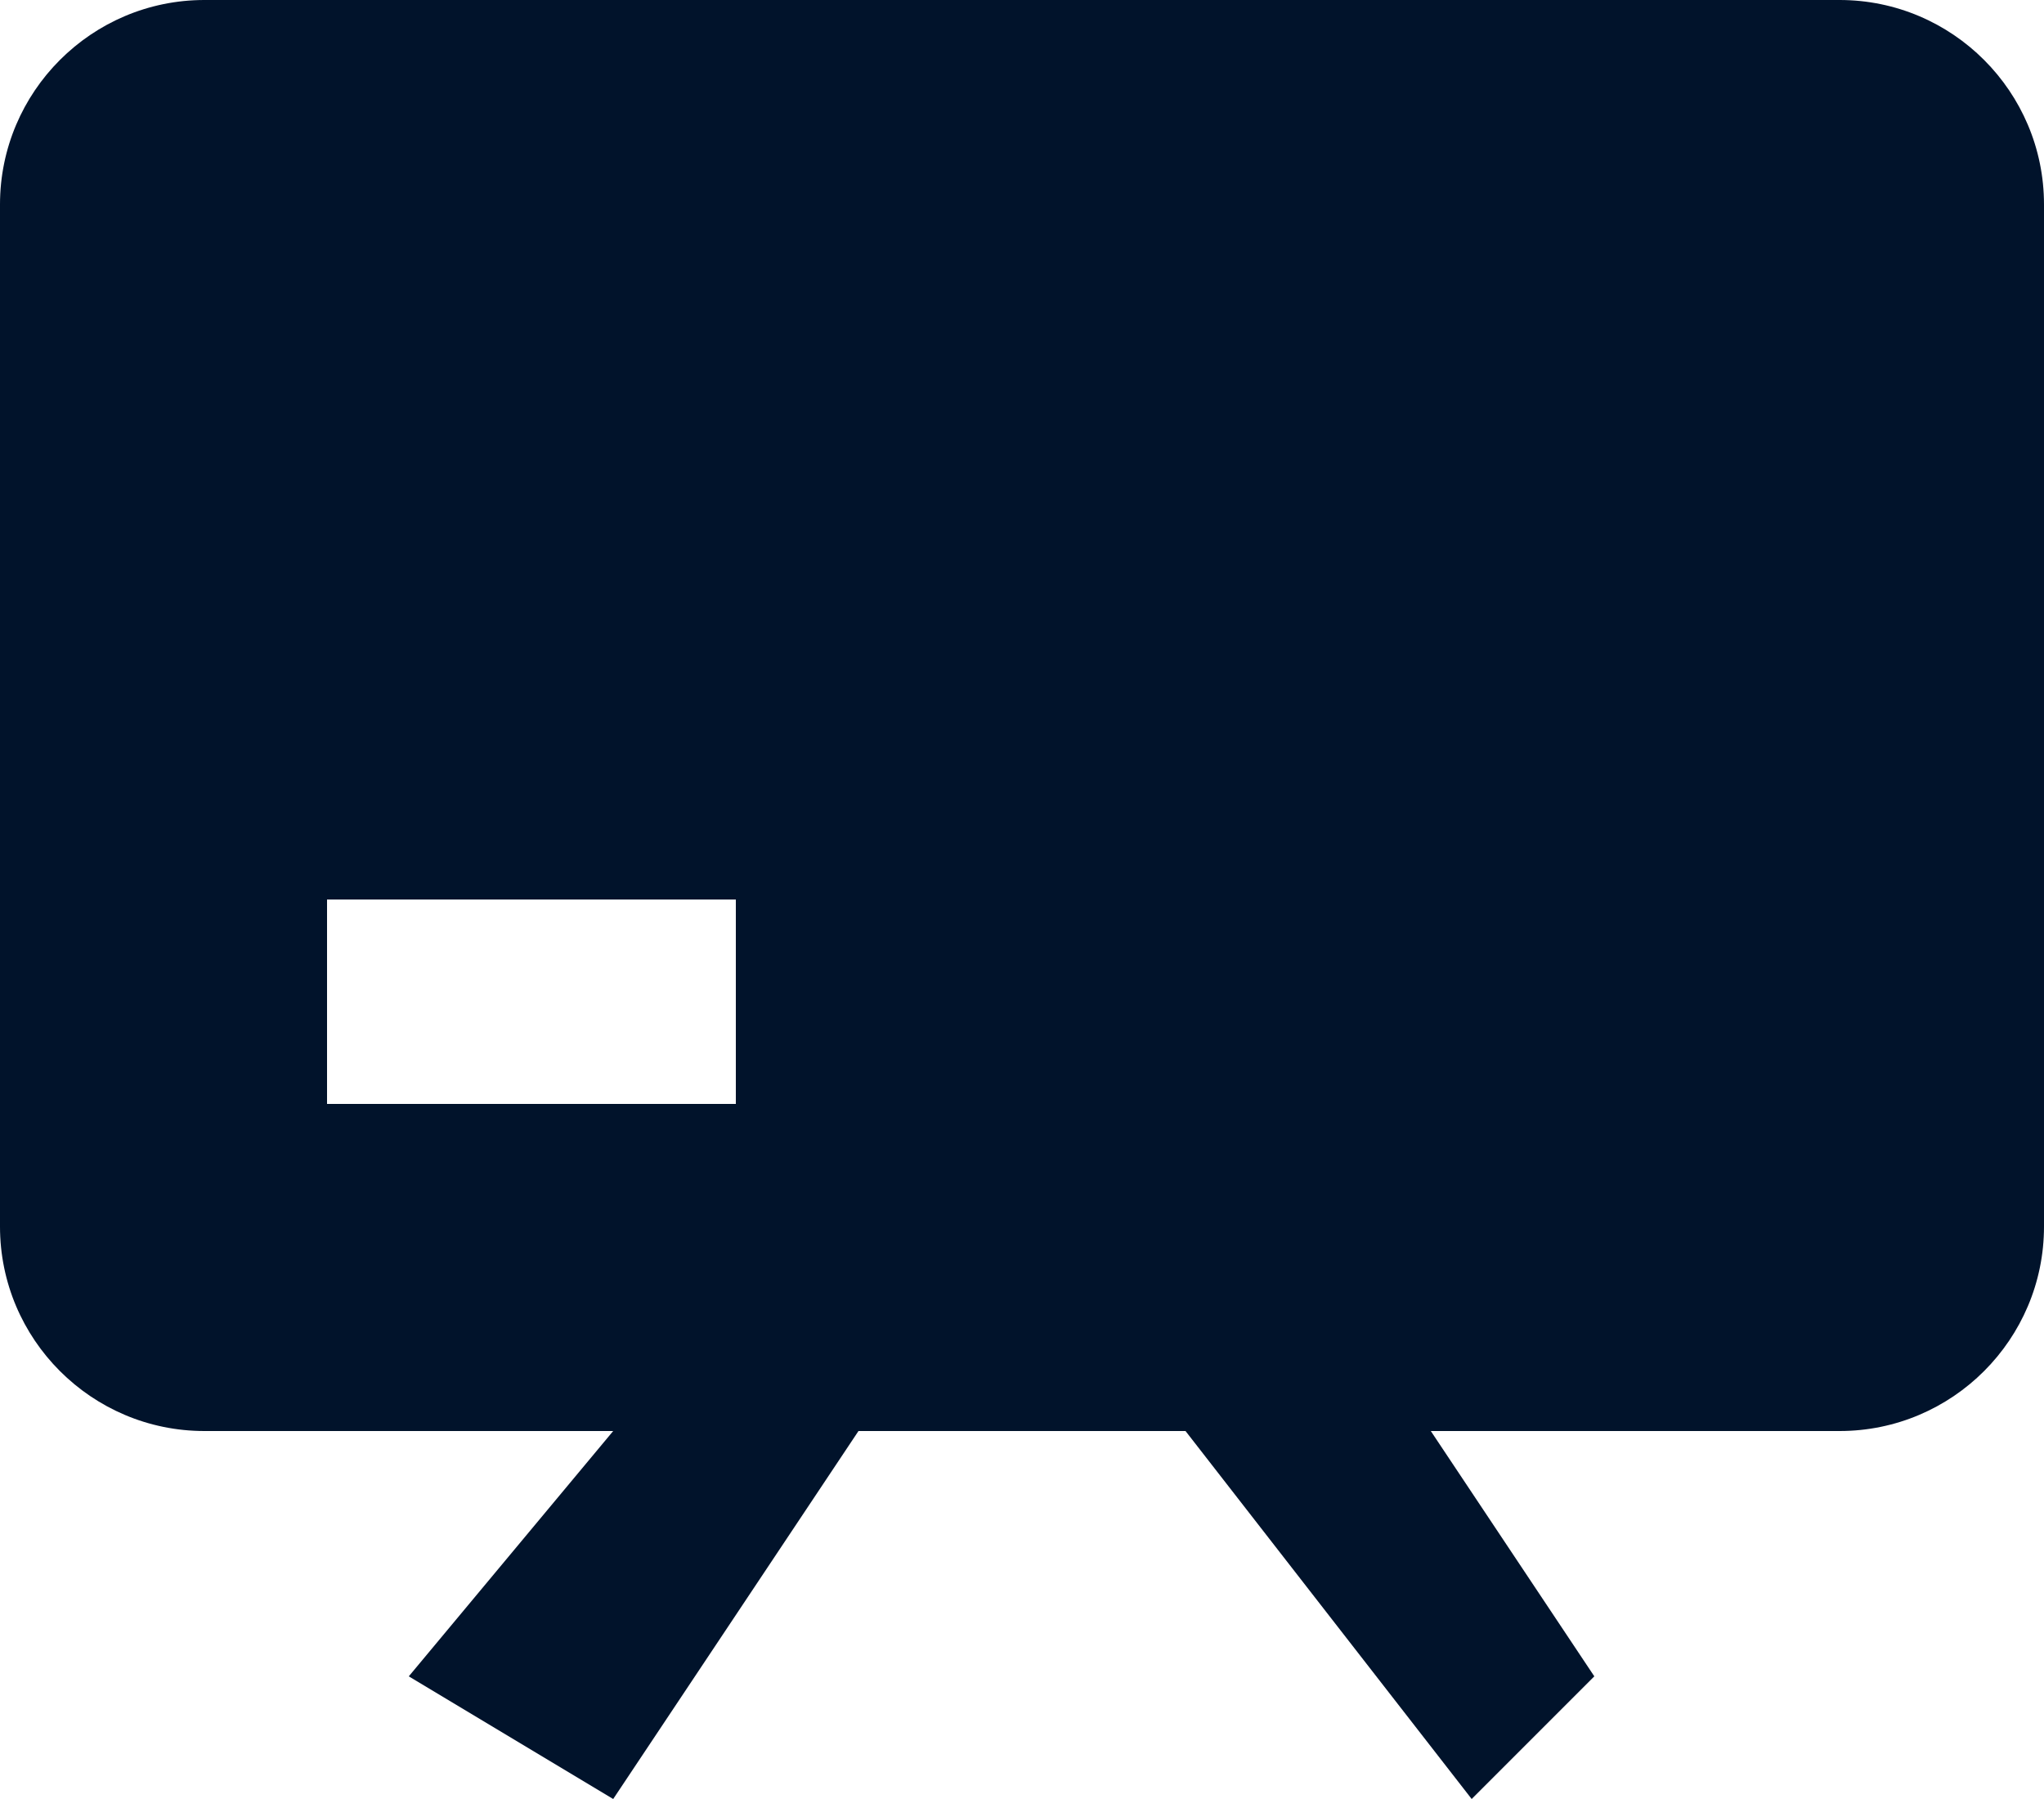 <svg width="50" height="44" viewBox="0 0 50 44" fill="none" xmlns="http://www.w3.org/2000/svg">
<path d="M45 0H5C2.243 0 0 2.243 0 5V30C0 32.758 2.243 35 5 35H15L10 41L15 44L21 35H29L36 44L39 41L35 35H45C47.758 35 50 32.758 50 30V5C50 2.243 47.758 0 45 0ZM8 22H18V27H8V22Z" fill="#01132B"/>
</svg>
